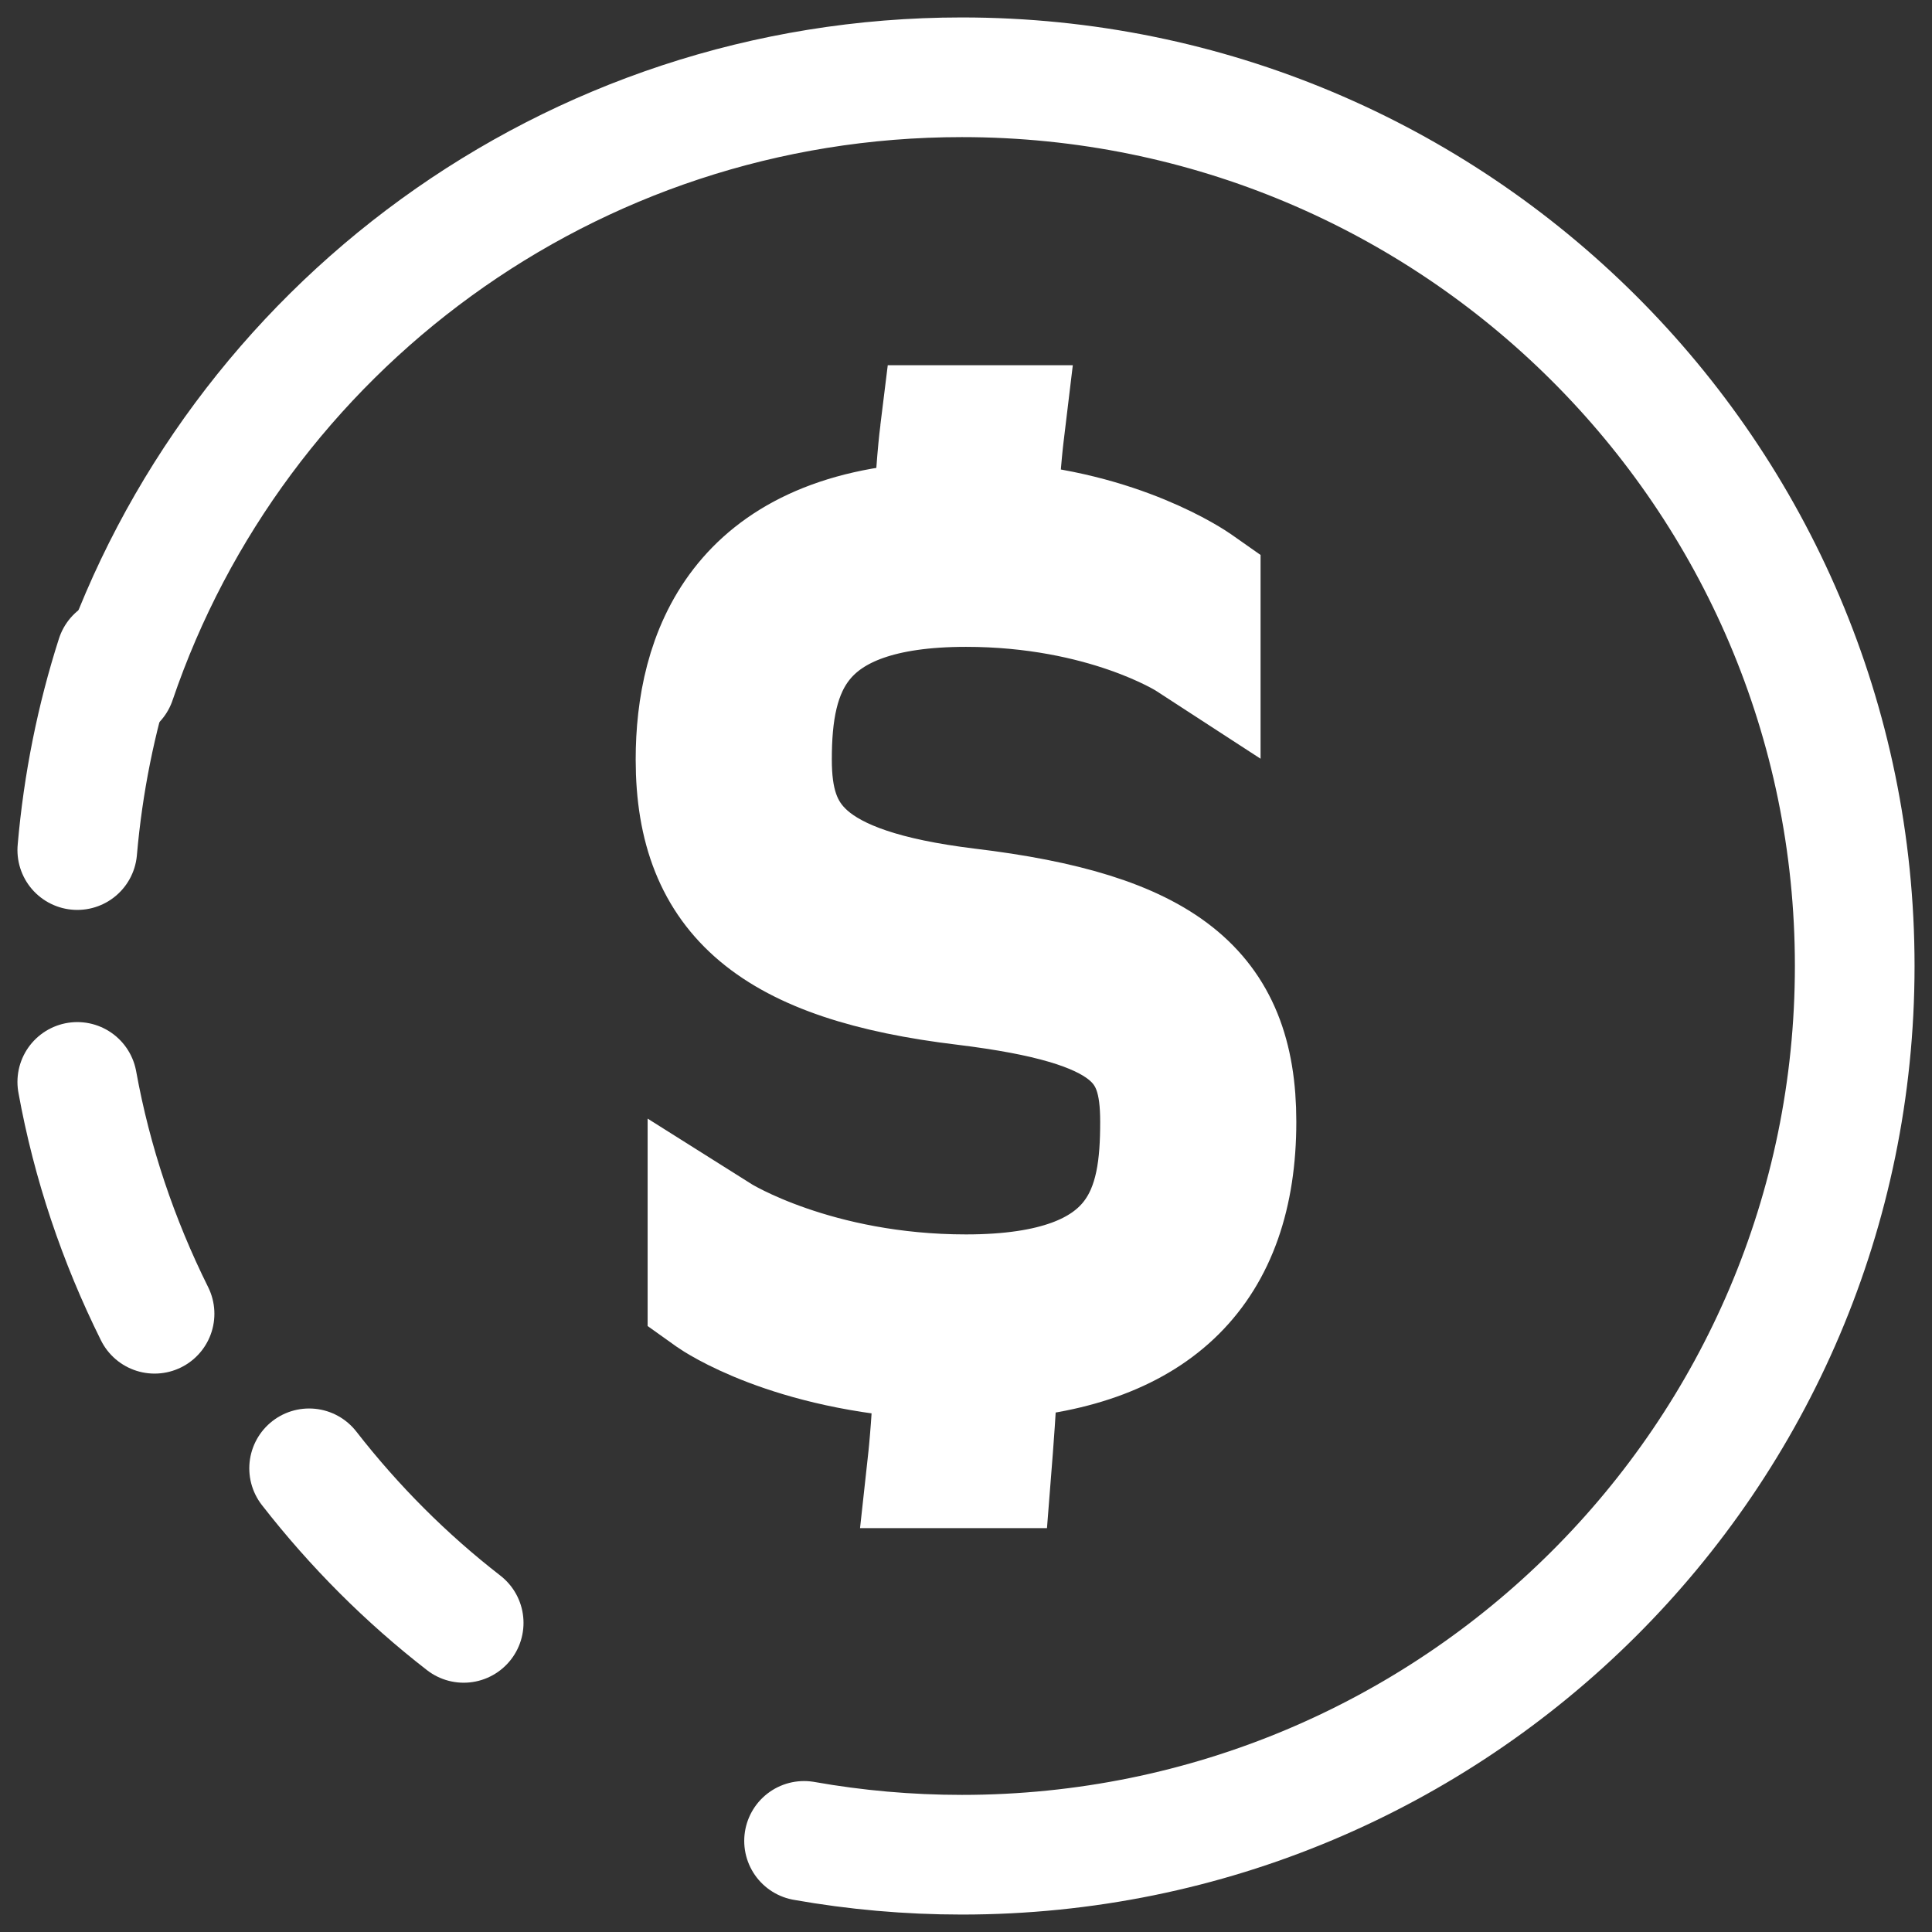 <?xml version="1.0" encoding="UTF-8"?>
<svg width="50px" height="50px" viewBox="0 0 50 50" version="1.1" xmlns="http://www.w3.org/2000/svg" xmlns:xlink="http://www.w3.org/1999/xlink">
    <rect x="0" y="0" width="50" height="50" fill="#333333" stroke="none"/>
    <title>Group 15</title>
    <g id="money-back" stroke="none" stroke-width="1" fill="none" fill-rule="evenodd">
        <g id="d_SB-Home-Page-Revamp_2024-V3-airlines" transform="translate(-817, -3049)">
            <g id="WHY-SIGNAL-BOOSTERS-SECTION" transform="translate(0, 2664)">
                <g id="Group-12" transform="translate(818.115, 259.631)">
                    <g id="Group-15" transform="translate(0.885, 127.369)">
                        <path d="M18.809,45.642 C20.135,45.877 21.5,46 22.893,46 C35.656,46 46,35.701 46,22.998 C46,10.297 35.656,0 22.893,0 C12.722,0 4.088,6.539 1,15.624" id="Stroke-1" stroke="#FFFFFF" stroke-width="3.097" stroke-linecap="round" stroke-linejoin="round"></path>
                        <path d="M6,36 C7.17,37.503 8.514,38.848 10,40" id="Stroke-5" stroke="#FFFFFF" stroke-width="3.097" stroke-linecap="round" stroke-linejoin="round"></path>
                        <path d="M0,26 C0.38,28.095 1.059,30.107 2,32" id="Stroke-7" stroke="#FFFFFF" stroke-width="3.097" stroke-linecap="round" stroke-linejoin="round"></path>
                        <path d="M1,15 C0.49,16.592 0.15,18.267 0,20" id="Stroke-9" stroke="#FFFFFF" stroke-width="3.097" stroke-linecap="round" stroke-linejoin="round"></path>
                        <path d="M23.026,21.498 C18.805,20.979 17.979,19.697 17.979,17.657 C17.979,15.339 18.588,13.192 23,13.192 C26.583,13.192 28.717,14.551 28.738,14.564 L29.075,14.783 L29.075,13.167 L28.981,13.101 C28.9,13.044 26.974,11.717 23.836,11.512 C23.852,10.362 23.986,9.26 23.988,9.249 L24.018,9 L22.344,9 L22.32,9.194 C22.318,9.206 22.181,10.332 22.166,11.508 C17.076,11.755 16,14.977 16,17.657 C16,21.217 18.02,22.911 22.974,23.502 C27.292,24.033 28.021,25.019 28.021,27.03 C28.021,29.19 27.632,31.495 23,31.495 C19.11,31.495 16.668,29.981 16.644,29.966 L16.309,29.755 L16.309,31.52 L16.403,31.587 C16.485,31.645 18.43,32.98 22.163,33.178 C22.149,34.483 22.014,35.74 22.012,35.753 L21.985,36 L23.664,36 L23.68,35.796 C23.686,35.724 23.815,34.149 23.833,33.176 C27.925,32.904 30,30.837 30,27.03 C30,23.605 28.11,22.105 23.026,21.498" id="Fill-11" fill="#FFFFFF"></path>
                        <path d="M23.026,21.498 C18.805,20.979 17.979,19.697 17.979,17.657 C17.979,15.339 18.588,13.192 23,13.192 C26.583,13.192 28.717,14.551 28.738,14.564 L29.075,14.783 L29.075,13.167 L28.981,13.101 C28.9,13.044 26.974,11.717 23.836,11.512 C23.852,10.362 23.986,9.26 23.988,9.249 L24.018,9 L22.344,9 L22.32,9.194 C22.318,9.206 22.181,10.332 22.166,11.508 C17.076,11.755 16,14.977 16,17.657 C16,21.217 18.02,22.911 22.974,23.502 C27.292,24.033 28.021,25.019 28.021,27.03 C28.021,29.19 27.632,31.495 23,31.495 C19.11,31.495 16.668,29.981 16.644,29.966 L16.309,29.755 L16.309,31.52 L16.403,31.587 C16.485,31.645 18.43,32.98 22.163,33.178 C22.149,34.483 22.014,35.74 22.012,35.753 L21.985,36 L23.664,36 L23.68,35.796 C23.686,35.724 23.815,34.149 23.833,33.176 C27.925,32.904 30,30.837 30,27.03 C30,23.605 28.11,22.105 23.026,21.498 Z" id="Stroke-13" stroke="#FFFFFF" stroke-width="3.097"></path>
                    </g>
                </g>
            </g>
        </g>
    </g>
</svg>